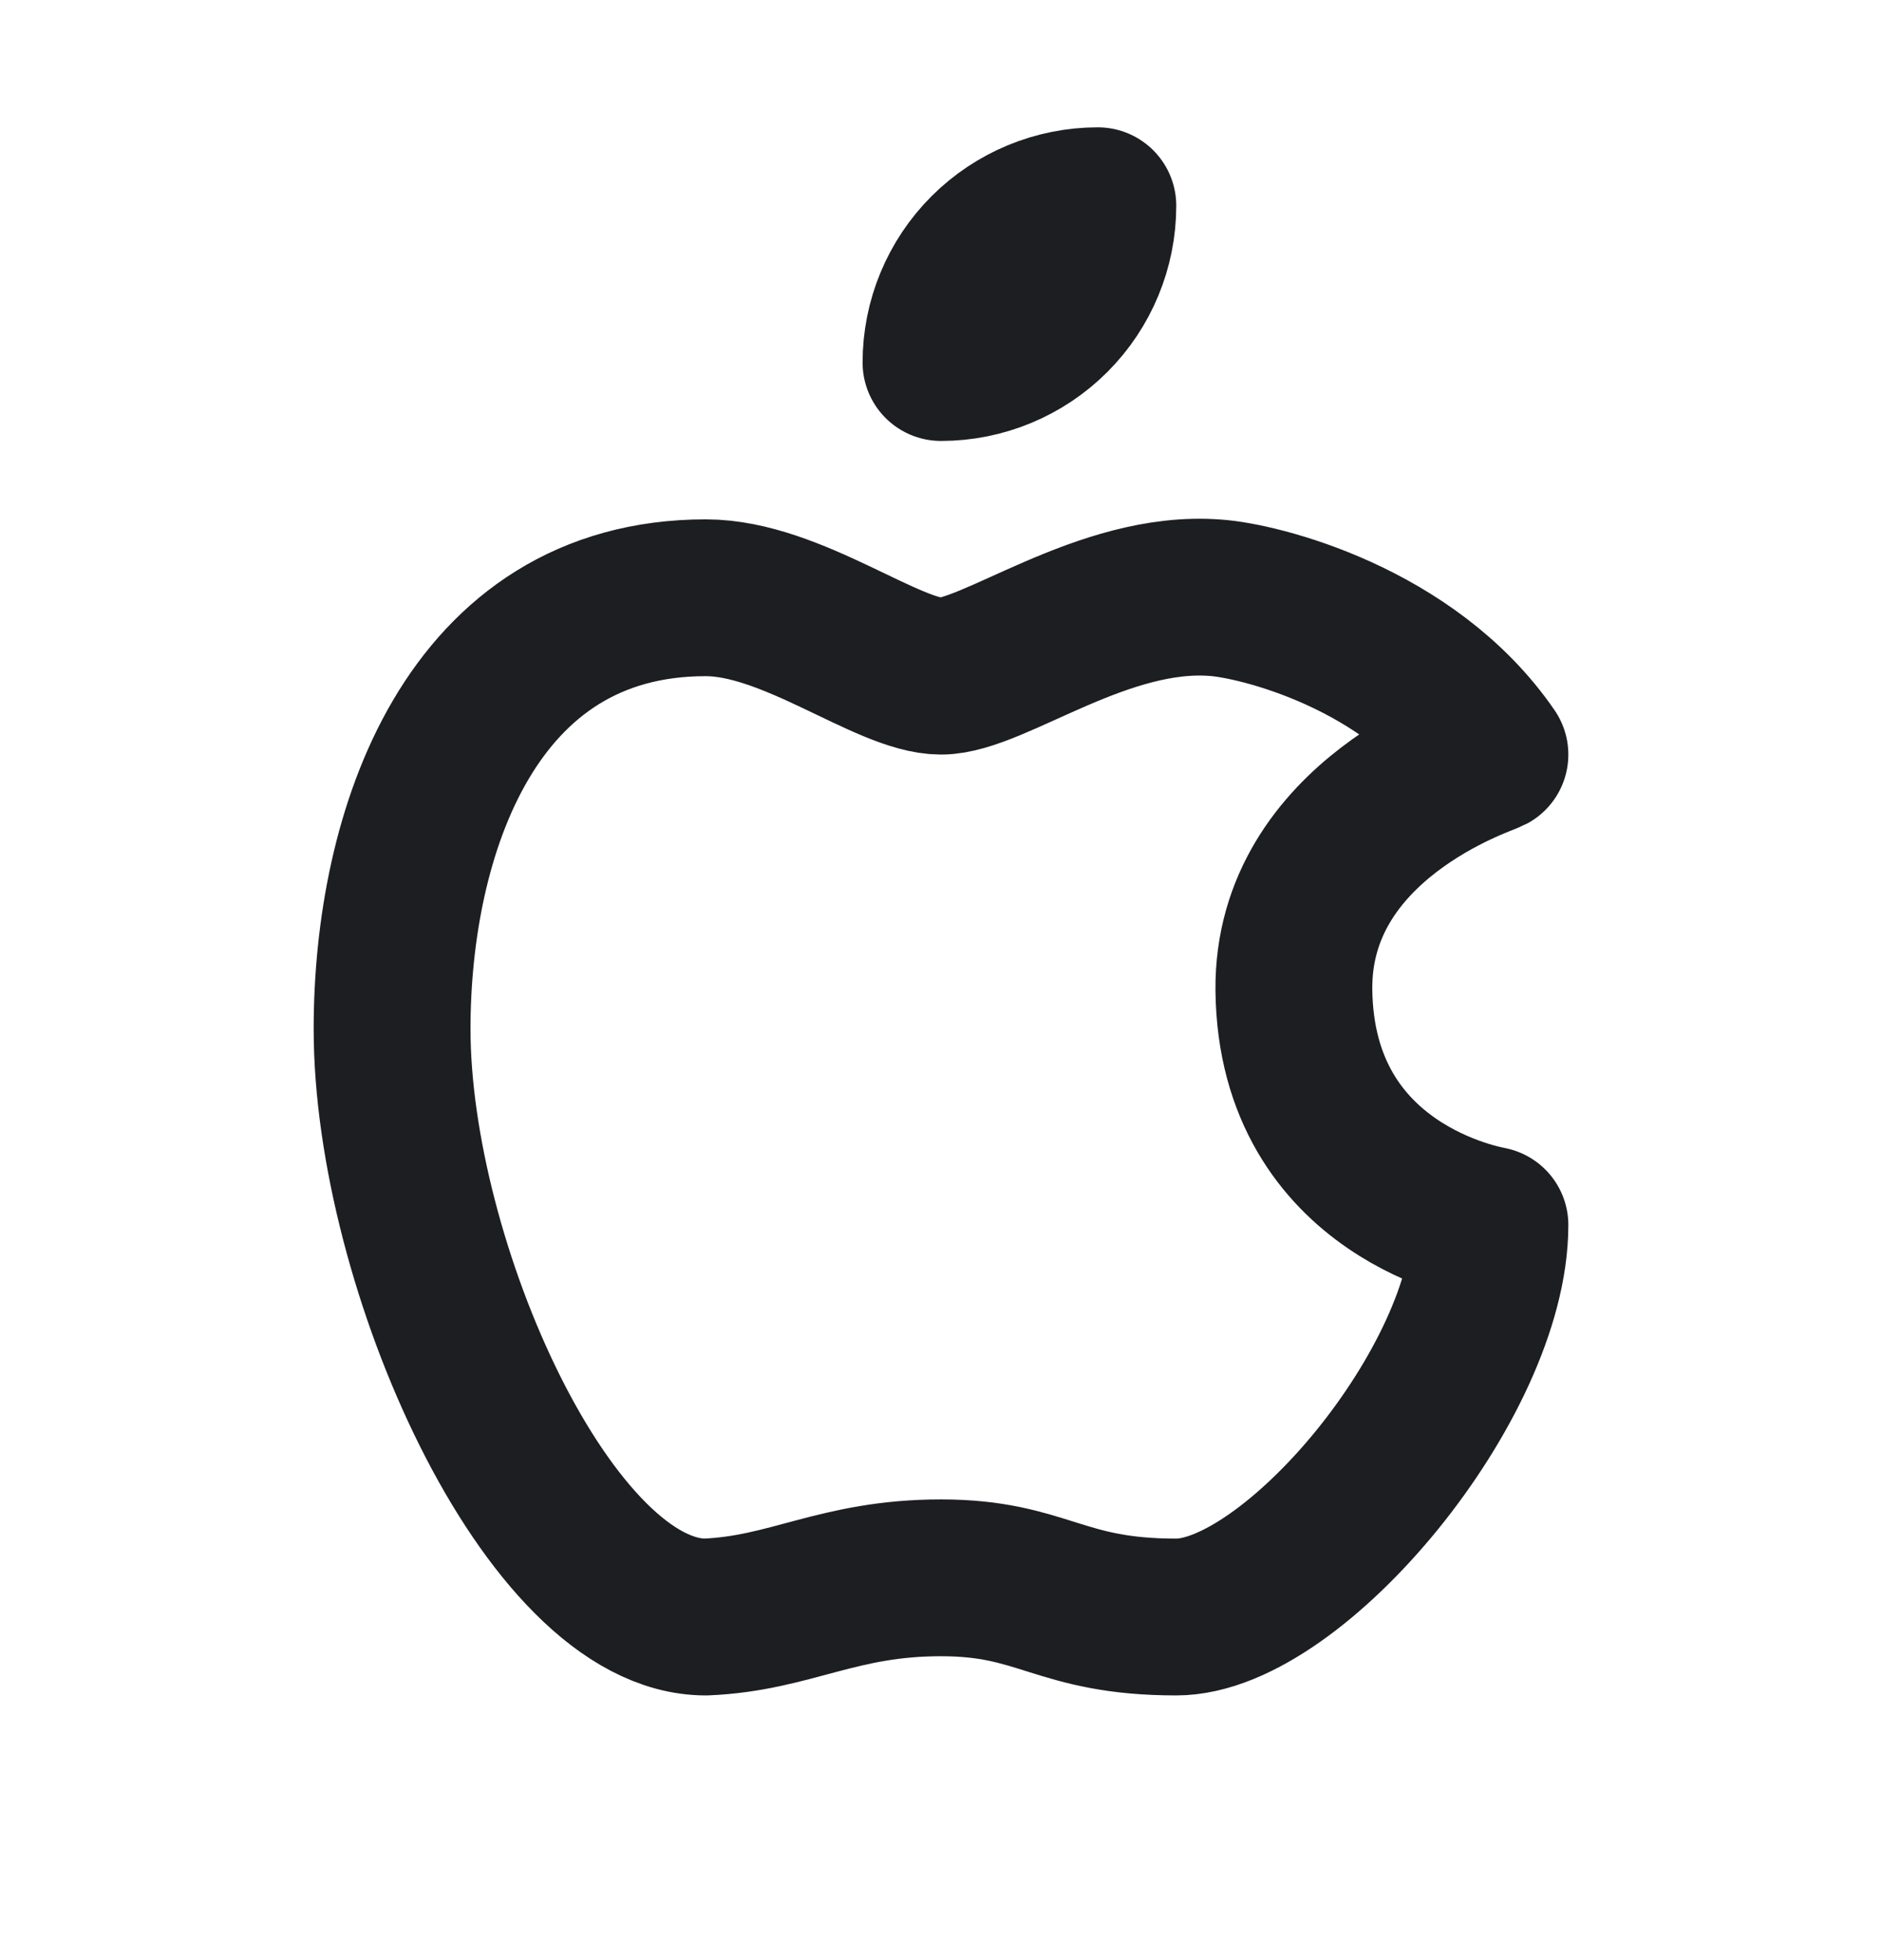 <svg width="24" height="25" viewBox="0 0 24 25" fill="none" xmlns="http://www.w3.org/2000/svg">
<path d="M9 7.624C6 7.624 5 10.624 5 13.124C5 16.124 7 20.624 9 20.624C10.088 20.578 10.679 20.124 12 20.124C13.312 20.124 13.5 20.624 15 20.624C16.5 20.624 19 17.624 19 15.624C18.972 15.614 16.528 15.221 16.5 12.624C16.481 10.454 18.916 9.67 19 9.624C17.977 8.132 16.049 7.661 15.5 7.624C14.067 7.513 12.67 8.624 12 8.624C11.32 8.624 10.1 7.624 9 7.624Z" stroke="#1C1E22" stroke-width="2" stroke-linecap="round" stroke-linejoin="round"/>
<path d="M12 4.624C12.53 4.624 13.039 4.413 13.414 4.038C13.789 3.663 14 3.154 14 2.624C13.47 2.624 12.961 2.835 12.586 3.21C12.211 3.585 12 4.094 12 4.624Z" stroke="#1C1E22" stroke-width="2" stroke-linecap="round" stroke-linejoin="round"/>
</svg>

